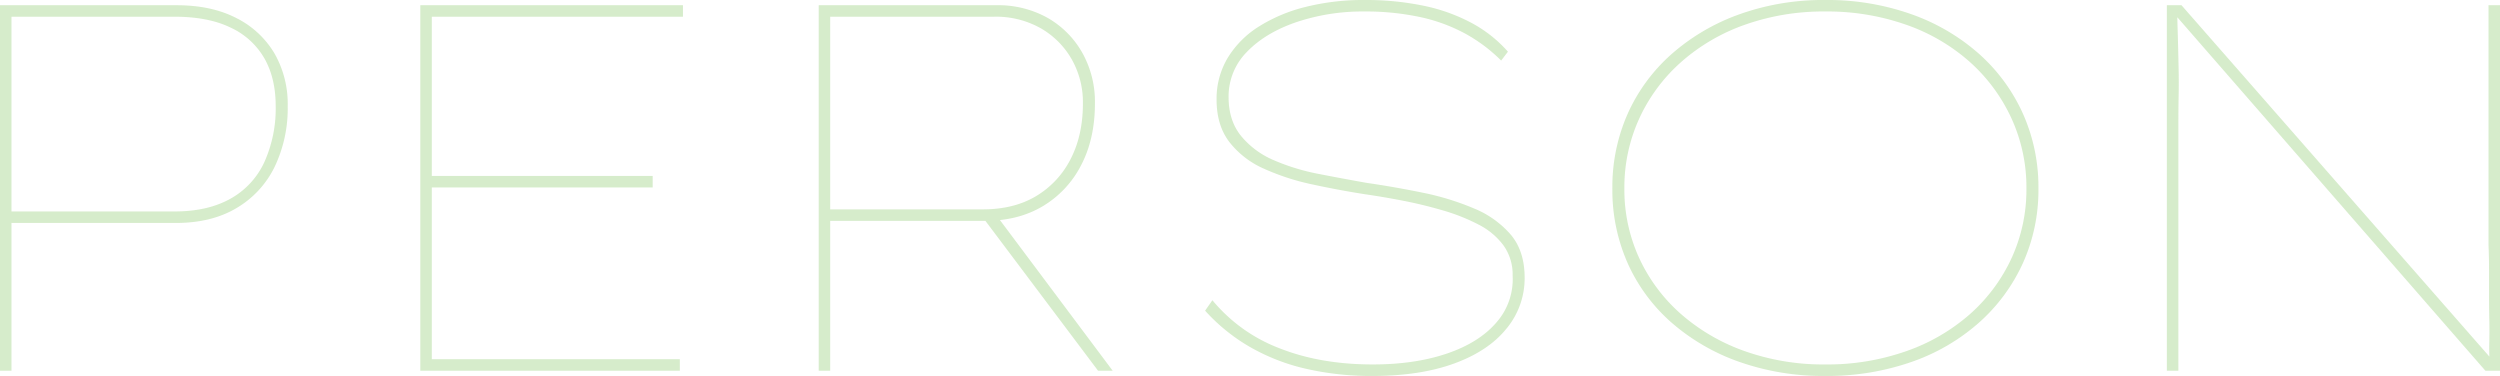 <svg xmlns="http://www.w3.org/2000/svg" width="957.6" height="144" viewBox="0 0 957.6 144">
  <path id="パス_22956" data-name="パス 22956" d="M35.4,0V-140H103q13.4,0,22.9,4.9a35.364,35.364,0,0,1,14.6,13.5,38.865,38.865,0,0,1,5.1,20.2,51.868,51.868,0,0,1-5,23.3A37.153,37.153,0,0,1,126-62.3q-9.6,5.7-23.2,5.7h-63V0Zm4.4-61h62.4q12.8,0,21.5-4.9a30.673,30.673,0,0,0,13-14.1,50.05,50.05,0,0,0,4.3-21.4q0-10.6-4.3-18.2a28.9,28.9,0,0,0-12.9-11.8q-8.6-4.2-21.6-4.2H39.8ZM196.4,0V-140H297v4.4H200.8V-4.4h95V0Zm2.4-70.2v-4.4h86.6v4.4ZM349,0V-140h68a38.821,38.821,0,0,1,19.6,4.8,35.381,35.381,0,0,1,13.3,13.3,38.337,38.337,0,0,1,4.9,19.5q0,13.6-5.3,23.7A38.867,38.867,0,0,1,434.8-63q-9.4,5.6-22.2,5.6H353.4V0ZM456,0,411.2-59.6l5.2-.8L461.6,0ZM353.4-61.8h58.4q12,0,20.5-5.1a34.816,34.816,0,0,0,13.2-14.2q4.7-9.1,4.7-21.3a33.363,33.363,0,0,0-4.3-16.9A31.857,31.857,0,0,0,434-131.2a34.9,34.9,0,0,0-17.8-4.4H353.4ZM561.2,2A111.7,111.7,0,0,1,535.4-.8,77.878,77.878,0,0,1,514-9.2,70.824,70.824,0,0,1,497-23l2.8-4A61.947,61.947,0,0,0,525.5-8.6q15.7,6.2,35.7,6.2,16.2,0,28.5-4.2t18.9-11.9a25.069,25.069,0,0,0,6.2-17.9A19.152,19.152,0,0,0,611.3-48a27.305,27.305,0,0,0-9.6-8,74.143,74.143,0,0,0-13.6-5.4q-7.5-2.2-15.2-3.7t-14.7-2.5q-10.2-1.6-20.3-3.8a90.245,90.245,0,0,1-18.4-6,34.121,34.121,0,0,1-13.2-10.2q-4.9-6.4-4.9-16.2a30.462,30.462,0,0,1,4.3-16.1,36.838,36.838,0,0,1,12-12,61.178,61.178,0,0,1,18-7.5A90.939,90.939,0,0,1,558-142a108.825,108.825,0,0,1,22.7,2.2,68.179,68.179,0,0,1,18.4,6.6,50.222,50.222,0,0,1,13.9,11l-2.6,3.4a60.587,60.587,0,0,0-13.9-10.4,64.883,64.883,0,0,0-17.3-6.3,99.34,99.34,0,0,0-21.2-2.1,79.665,79.665,0,0,0-26.1,4.1Q520-129.4,513-122.1a24.152,24.152,0,0,0-7,17.3q0,9,4.8,14.9a32.776,32.776,0,0,0,12.6,9.3,81.667,81.667,0,0,0,17,5.2q9.2,1.8,18.2,3.4,11,1.6,21.7,3.8a102.3,102.3,0,0,1,19.6,6,37.267,37.267,0,0,1,14.2,10.1q5.3,6.3,5.3,16.5a30.19,30.19,0,0,1-6.9,19.4q-6.9,8.6-20,13.4T561.2,2ZM734.6,2a96.8,96.8,0,0,1-33-5.4,79.4,79.4,0,0,1-25.9-15,66.121,66.121,0,0,1-16.8-22.7A69.078,69.078,0,0,1,653-69.8a69.078,69.078,0,0,1,5.9-28.7,67.127,67.127,0,0,1,16.8-22.8,79.814,79.814,0,0,1,25.9-15.2,95.21,95.21,0,0,1,33-5.5,96.184,96.184,0,0,1,32.8,5.4,78.438,78.438,0,0,1,25.9,15.1,68.02,68.02,0,0,1,16.9,22.9,68.773,68.773,0,0,1,6,28.8,68.1,68.1,0,0,1-6,28.7,68.3,68.3,0,0,1-16.9,22.8,77.1,77.1,0,0,1-25.9,15A97.828,97.828,0,0,1,734.6,2Zm0-4.4a91.091,91.091,0,0,0,31-5.1A73.5,73.5,0,0,0,790-21.7a65.064,65.064,0,0,0,15.9-21.4,62.719,62.719,0,0,0,5.7-26.7,63.388,63.388,0,0,0-5.7-26.8A65.838,65.838,0,0,0,790-118.2a72.584,72.584,0,0,0-24.4-14.3,91.091,91.091,0,0,0-31-5.1,90.236,90.236,0,0,0-30.9,5.1,73.915,73.915,0,0,0-24.4,14.3,65.2,65.2,0,0,0-16,21.6,63.388,63.388,0,0,0-5.7,26.8,62.719,62.719,0,0,0,5.7,26.7,64.443,64.443,0,0,0,16,21.4A74.864,74.864,0,0,0,703.7-7.5,90.236,90.236,0,0,0,734.6-2.4ZM865.4,0V-140H871L990-4.2,989-4q-.2-3.2-.1-7.2t0-8.5q-.1-4.5-.1-9.3v-9.7q0-4.9-.2-9.5V-140H993V0h-5.6L868-137h1.4q0,2.4.1,5.6t.2,7.2q.1,4,.2,8.8t0,10.1q-.1,5.3-.1,11.3V0Z" transform="translate(-35.4 142)" fill="#76be50" opacity="0.3"/>
</svg>
